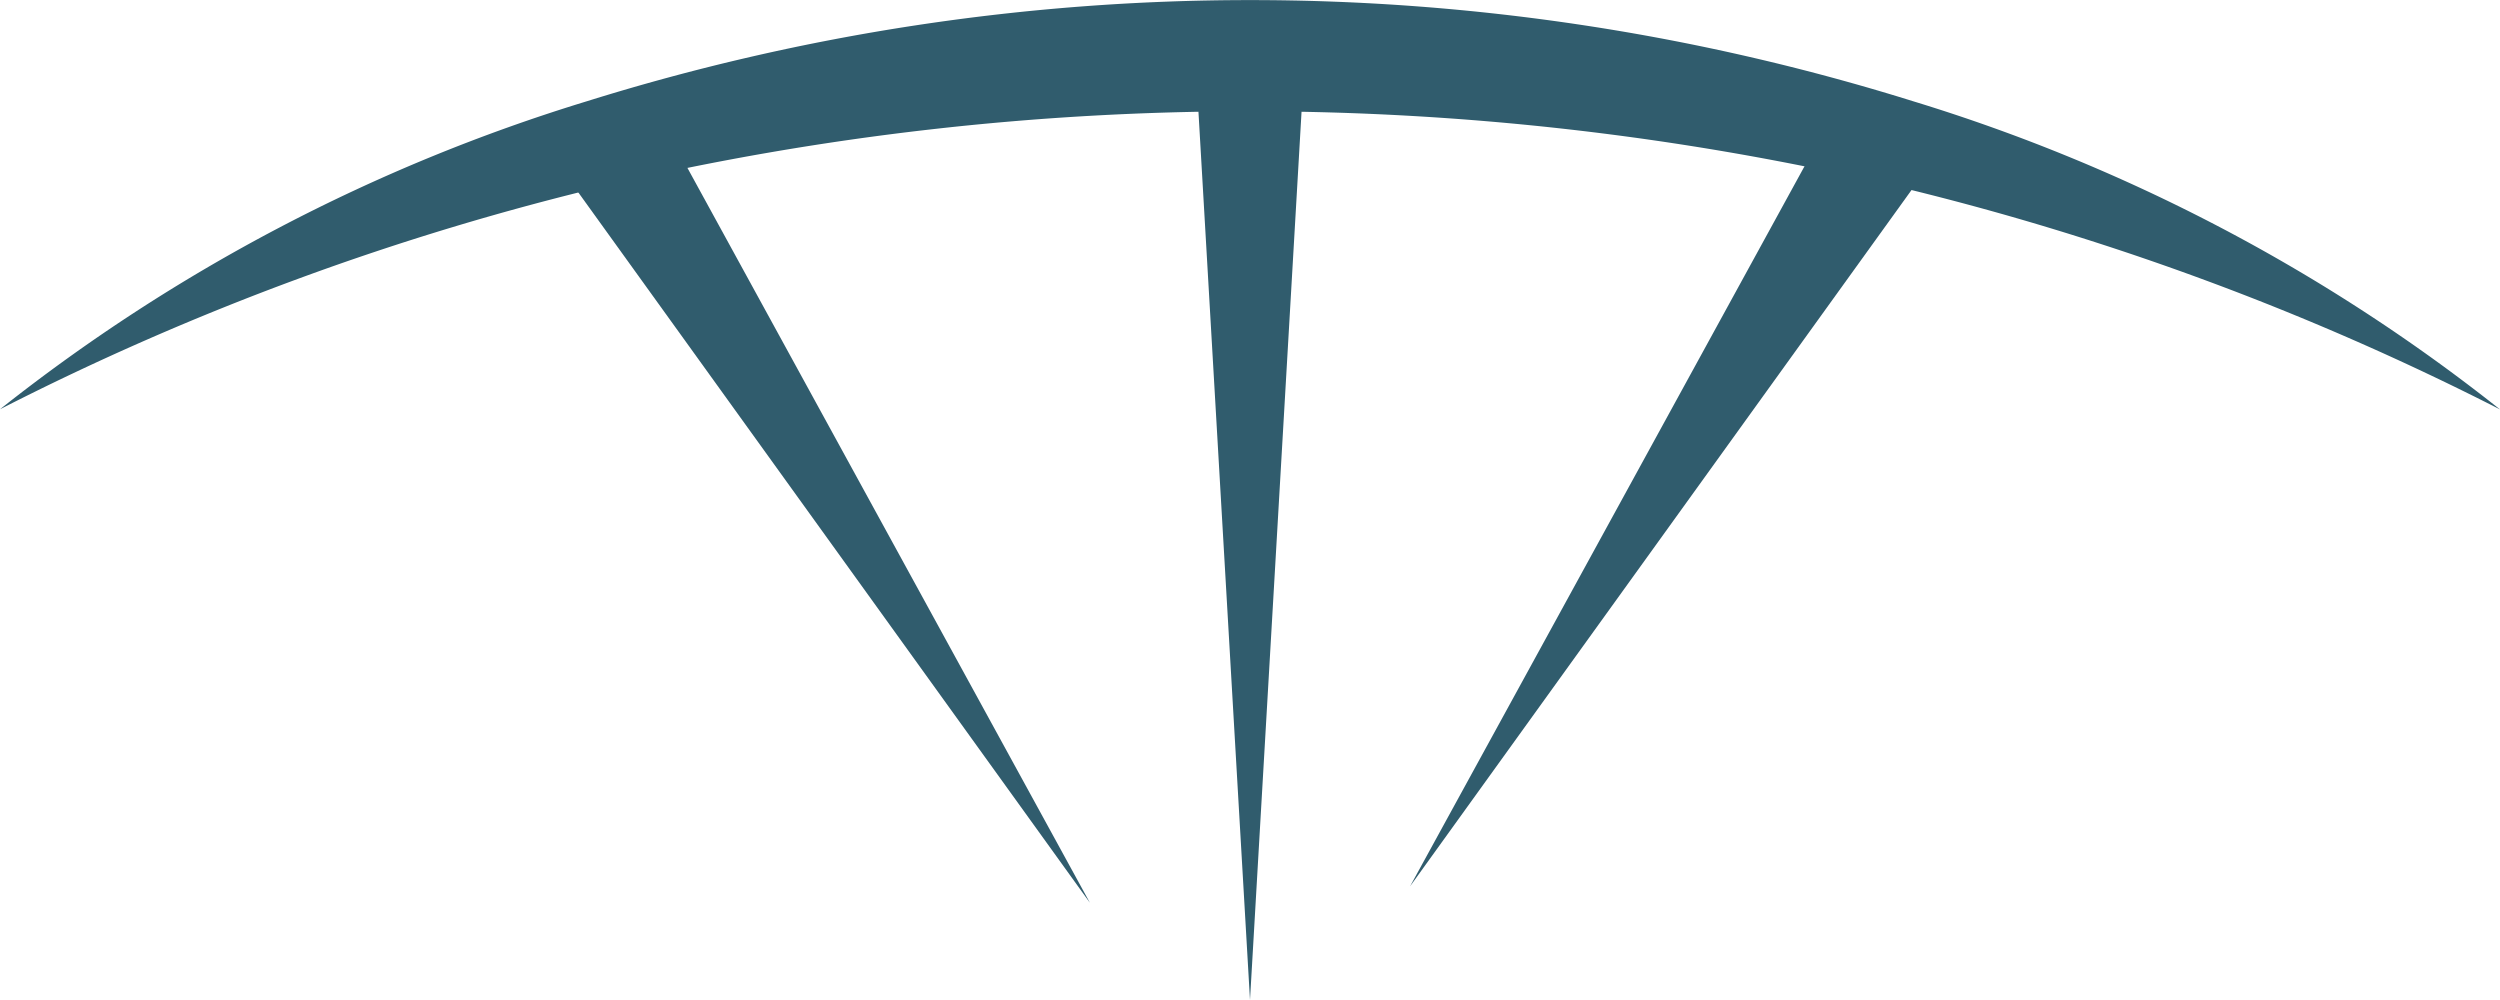 <svg xmlns="http://www.w3.org/2000/svg" width="45" height="18" viewBox="0 0 45 18">
  <g id="Groupe_21" data-name="Groupe 21" transform="translate(-1355.01 -433.676)">
    <path id="Tracé_29" data-name="Tracé 29" d="M1355.01,441.043a32.1,32.1,0,0,1,10.572-5.547,40.029,40.029,0,0,1,23.856,0,32.035,32.035,0,0,1,10.572,5.55A49.126,49.126,0,0,0,1389.017,437a50.808,50.808,0,0,0-23.017,0A48.94,48.94,0,0,0,1355.01,441.043Z" fill="#305c6d"/>
    <path id="Tracé_30" data-name="Tracé 30" d="M1378.367,434.445l-1,17.23-1-17.23Z" transform="translate(0.143)" fill="#305c6d"/>
    <g id="Groupe_20" data-name="Groupe 20" transform="translate(1365.177 435.481)">
      <path id="Tracé_31" data-name="Tracé 31" d="M1389.7,436.507l-9.451,13.123L1388,435.481Z" transform="translate(-1365.035 -435.481)" fill="#305c6d"/>
      <path id="Tracé_32" data-name="Tracé 32" d="M1366.737,435.777l7.749,14.149-9.451-13.123Z" transform="translate(-1365.035 -435.481)" fill="#305c6d"/>
    </g>
  </g>
</svg>
